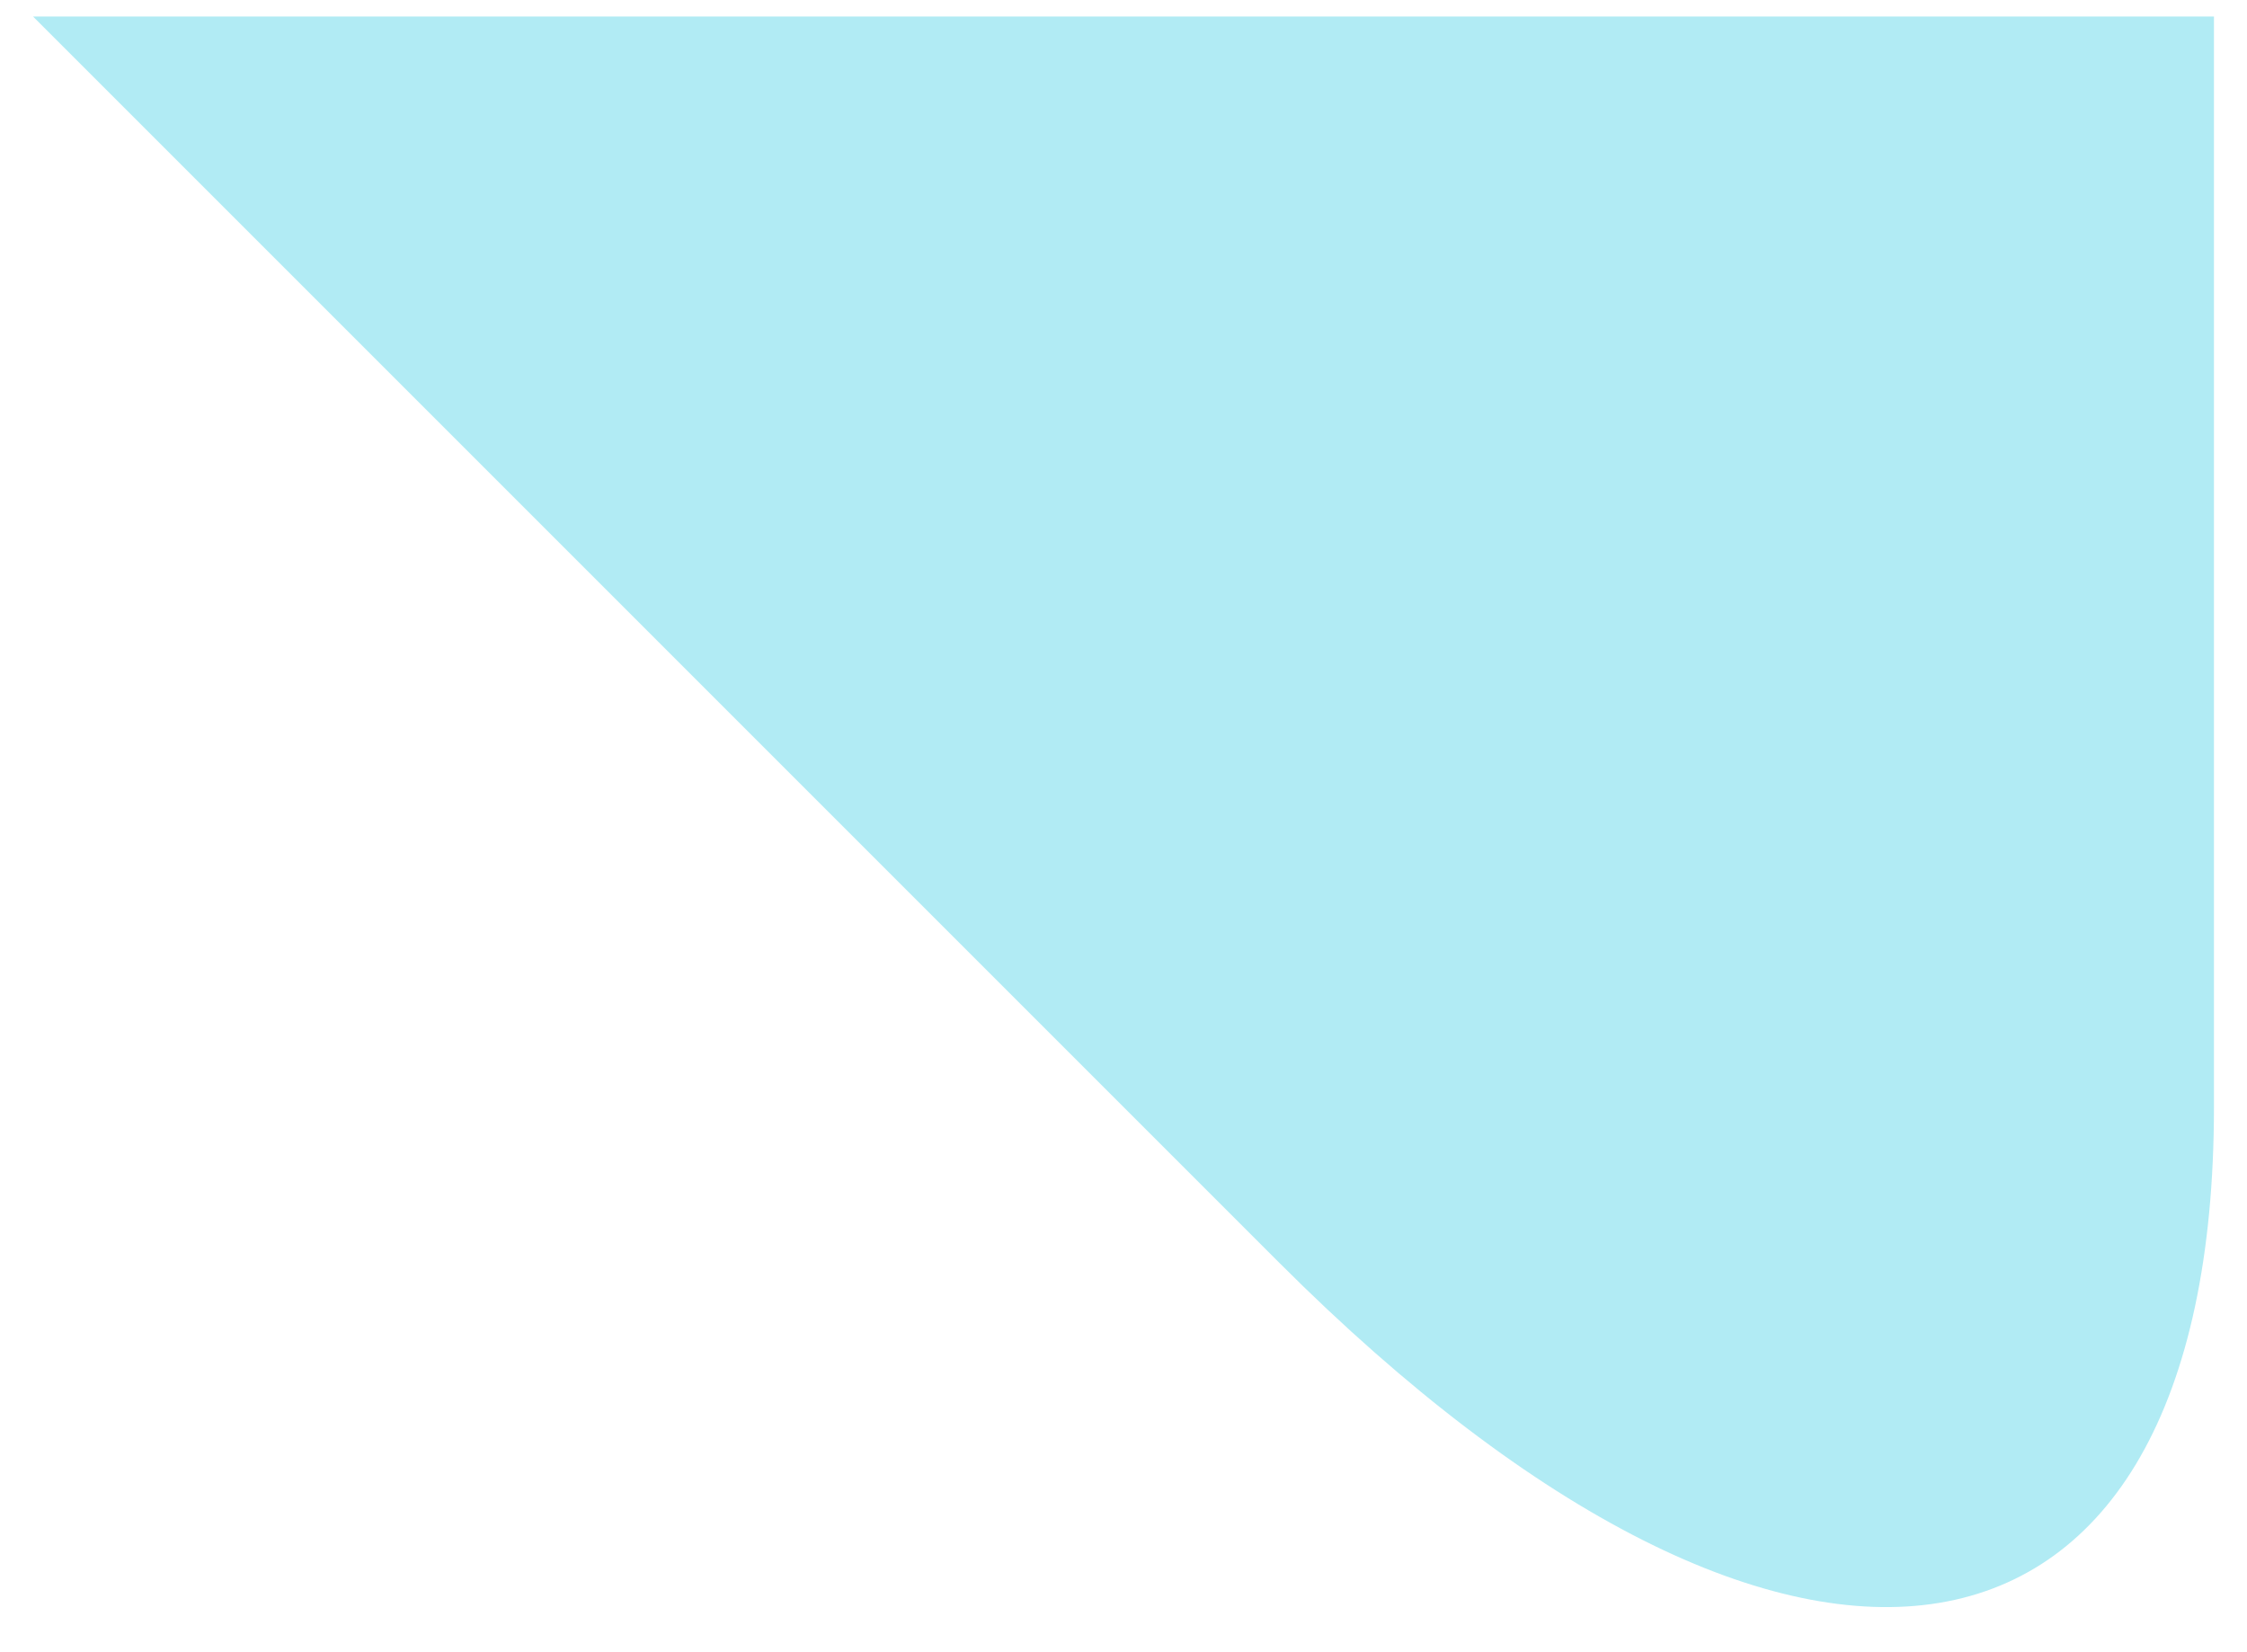 <?xml version="1.0" encoding="UTF-8"?><svg id="text" xmlns="http://www.w3.org/2000/svg" viewBox="0 0 34 25"><defs><style>.cls-1{fill:#b1ebf4;stroke-width:0px;}</style></defs><path class="cls-1" d="m33.5.25v16.5c0,9.08-6.36,10.14-14.14,2.36L.5.25"/></svg>